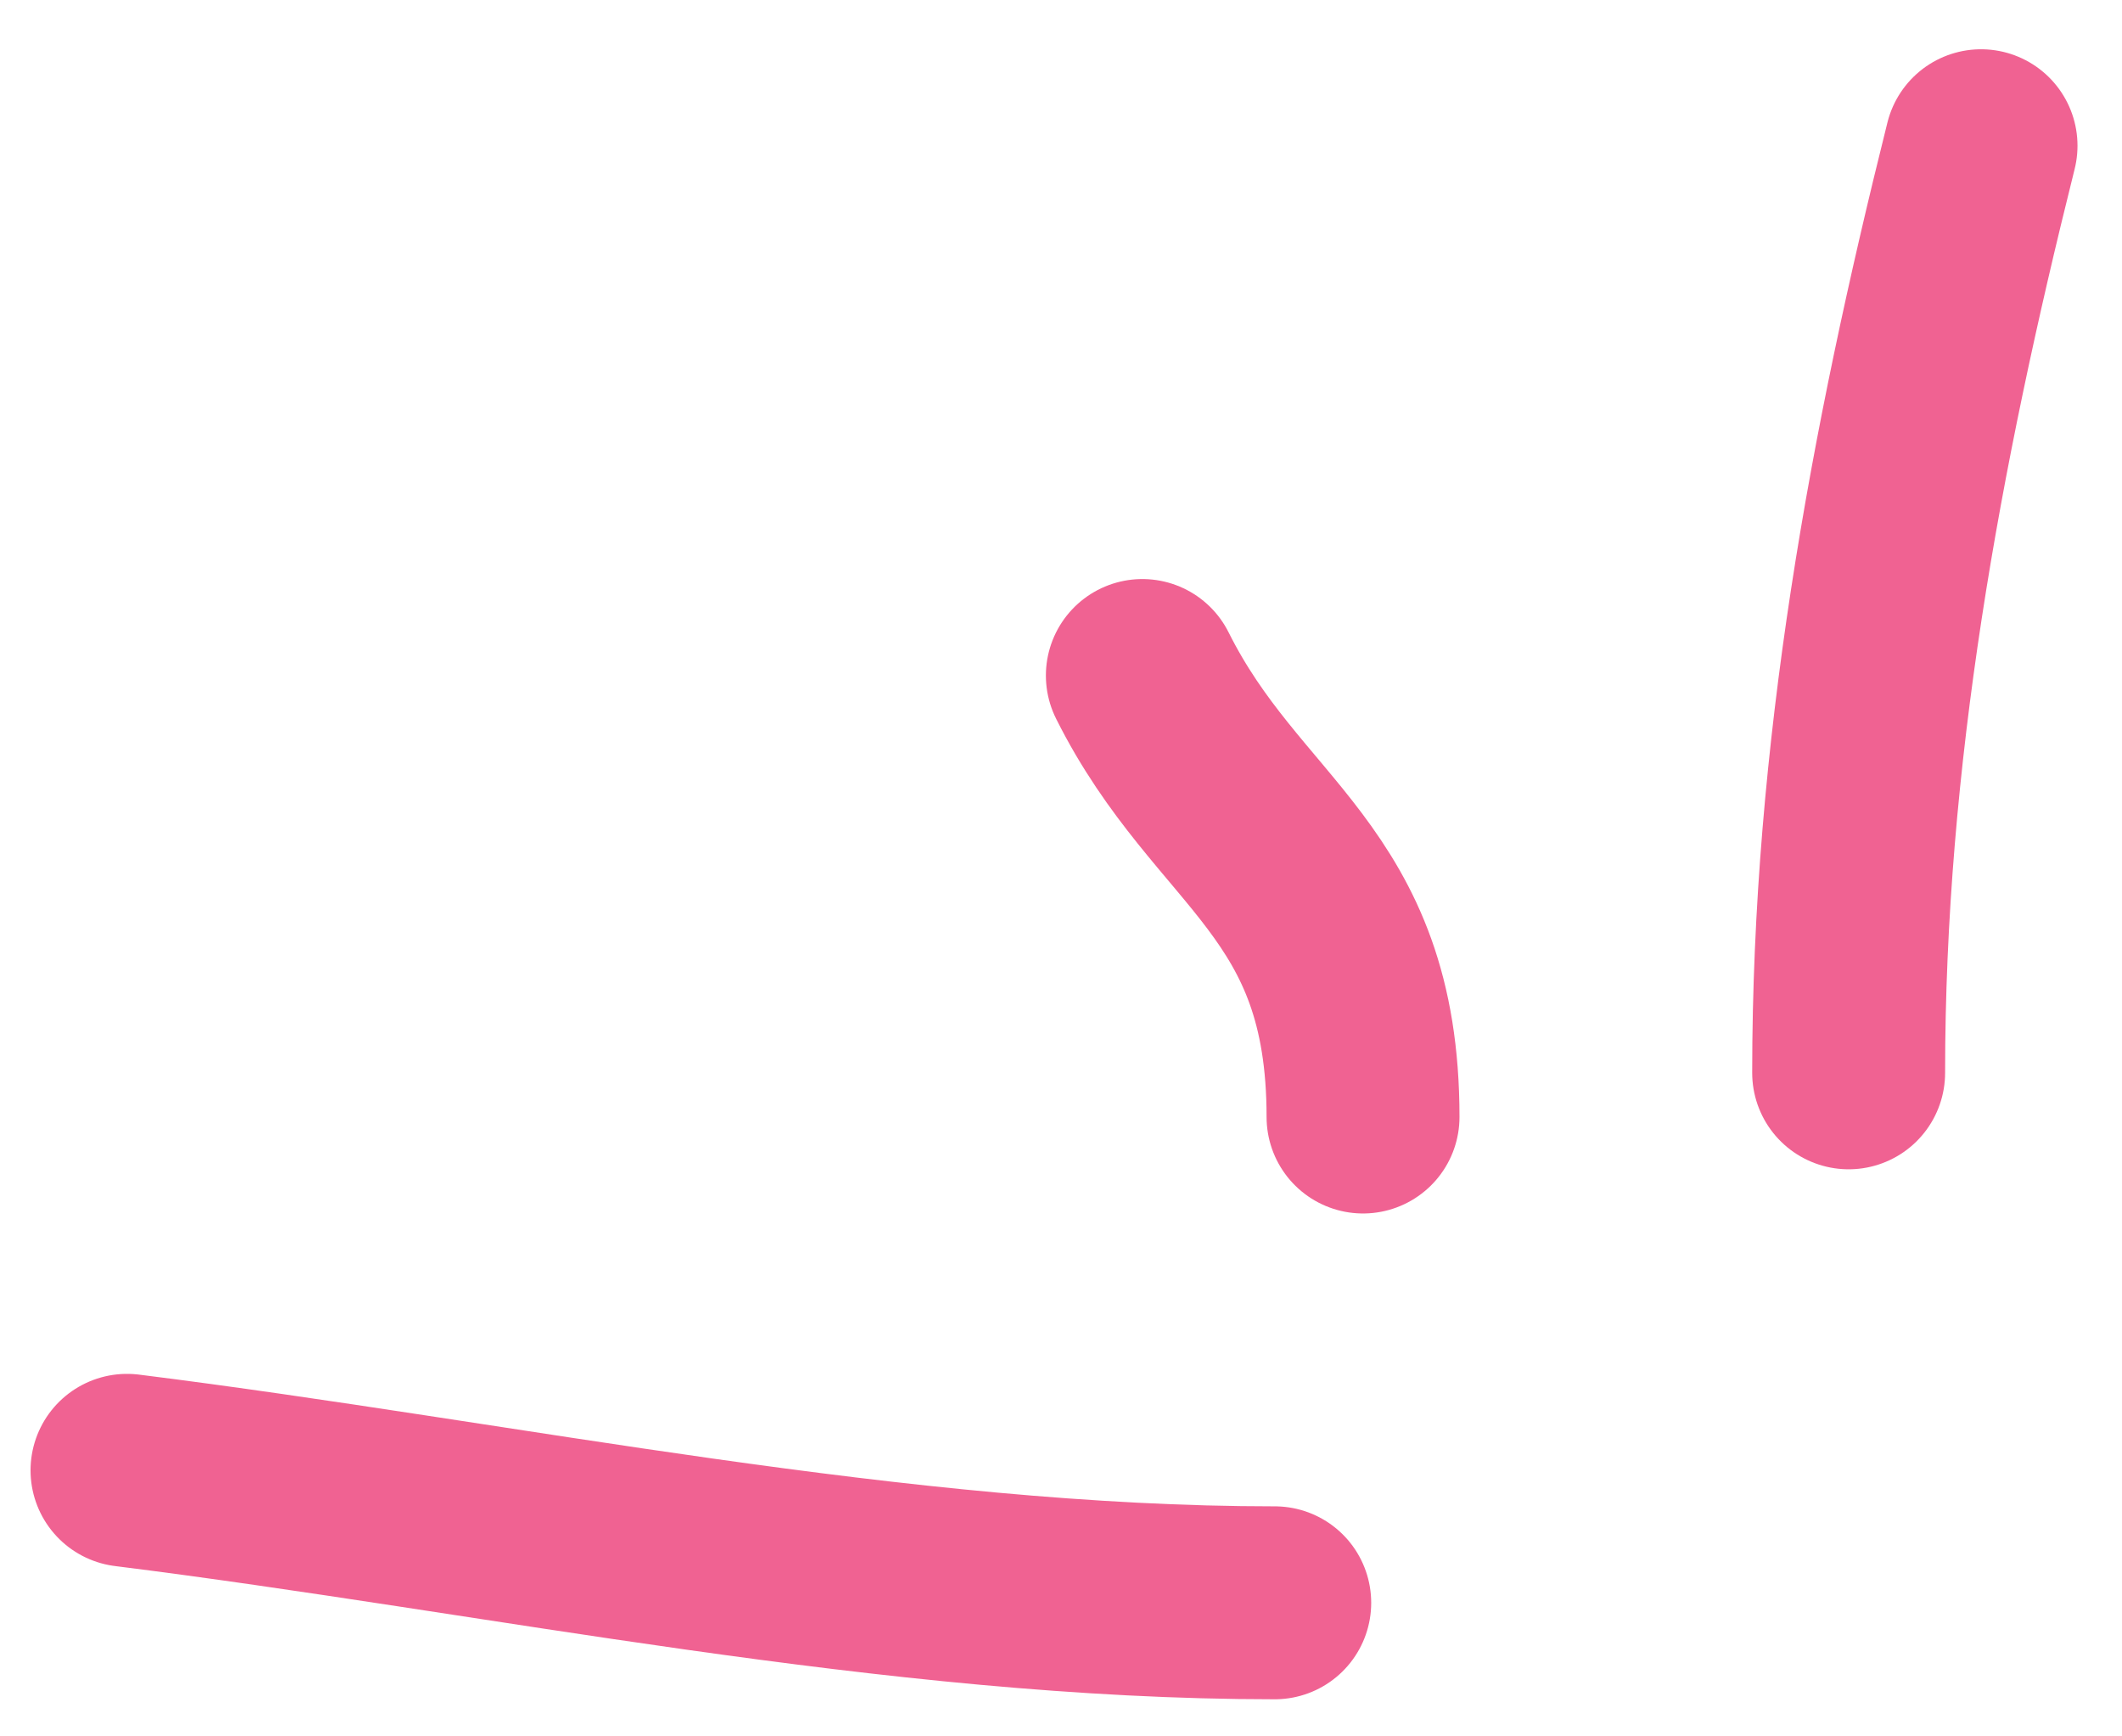 <?xml version="1.0" encoding="UTF-8"?> <svg xmlns="http://www.w3.org/2000/svg" width="33" height="27" viewBox="0 0 33 27" fill="none"> <path d="M19.824 24.923C13.949 24.923 7.807 23.592 1.975 22.863" stroke="#F06292" stroke-width="3" stroke-linecap="round"></path> <path d="M21.197 17.369C21.197 13.668 19.092 13.159 17.765 10.504" stroke="#F06292" stroke-width="3" stroke-linecap="round"></path> <path d="M28.749 16.682C28.749 11.74 29.627 6.99 30.808 2.266" stroke="#F06292" stroke-width="3" stroke-linecap="round"></path> </svg> 